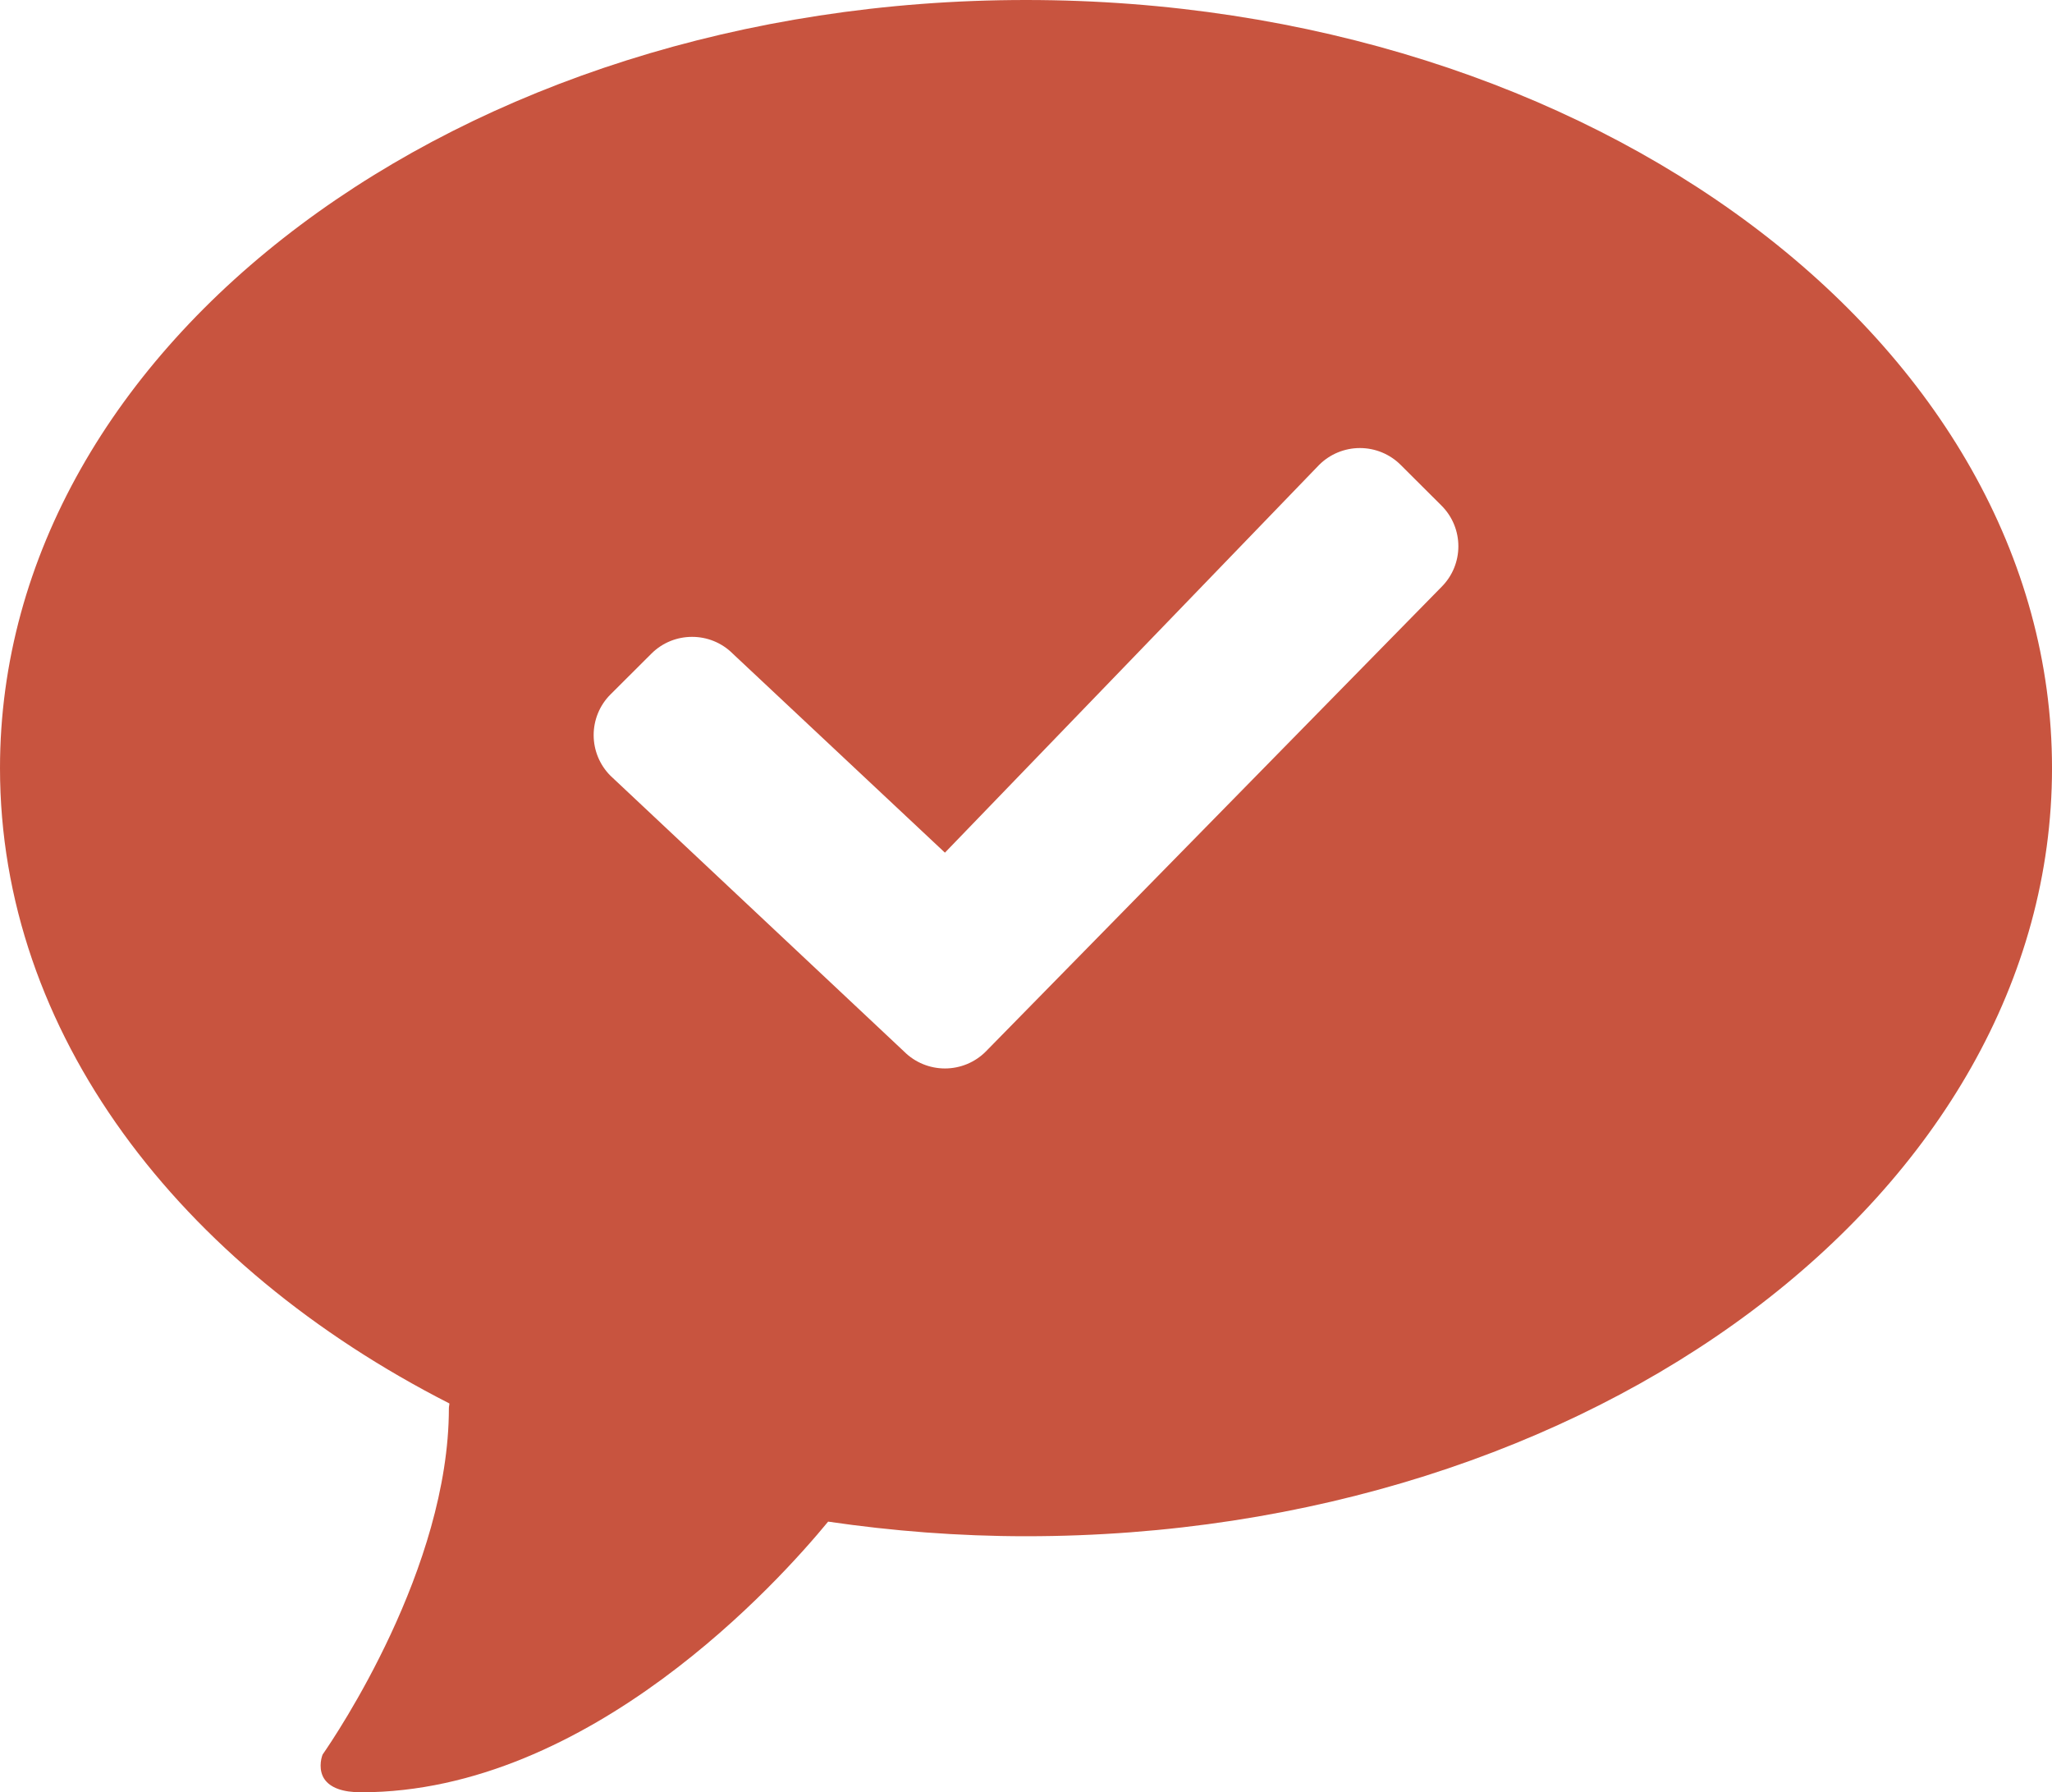<?xml version="1.0" encoding="utf-8"?>
<!-- Generator: Adobe Illustrator 16.0.0, SVG Export Plug-In . SVG Version: 6.00 Build 0)  -->
<!DOCTYPE svg PUBLIC "-//W3C//DTD SVG 1.1//EN" "http://www.w3.org/Graphics/SVG/1.1/DTD/svg11.dtd">
<svg version="1.1" id="Layer_1" xmlns="http://www.w3.org/2000/svg" x="0px" y="0px"
     width="150px" height="131px" viewBox="0 0 150 131" enable-background="new 0 0 150 131" xml:space="preserve">
<path fill-rule="evenodd" clip-rule="evenodd" fill="#C8543F" d="M75,0C33.578,0,0,25.139,0,56.143
	c0,19.31,13.028,36.332,32.85,46.438c0,0.128-0.037,0.21-0.037,0.347c0,11.697-8.263,23.923-9.229,25.313
	c-0.142,0.348-0.292,1.169,0.128,1.791c0.436,0.641,1.343,0.969,2.684,0.969c16.735,0,30.609-15.488,34.14-19.783
	c4.682,0.685,9.512,1.068,14.465,1.068c41.419,0,75-25.138,75-56.143C150,25.139,116.419,0,75,0z M105.372,42.9L72.055,76.863
	c-0.789,0.79-1.863,1.232-2.98,1.232c-1.119,0-2.191-0.442-2.982-1.232L44.629,56.704c-0.79-0.788-1.233-1.859-1.233-2.975
	c0-1.117,0.443-2.189,1.233-2.974l2.982-2.973c0.822-0.825,1.9-1.233,2.979-1.233s2.157,0.408,2.98,1.233l15.504,14.54
	l27.353-28.341c0.792-0.79,1.864-1.232,2.98-1.232h0.003c1.116,0,2.189,0.442,2.979,1.232l2.982,2.972
	C107.017,38.596,107.017,41.26,105.372,42.9z"/>
</svg>

